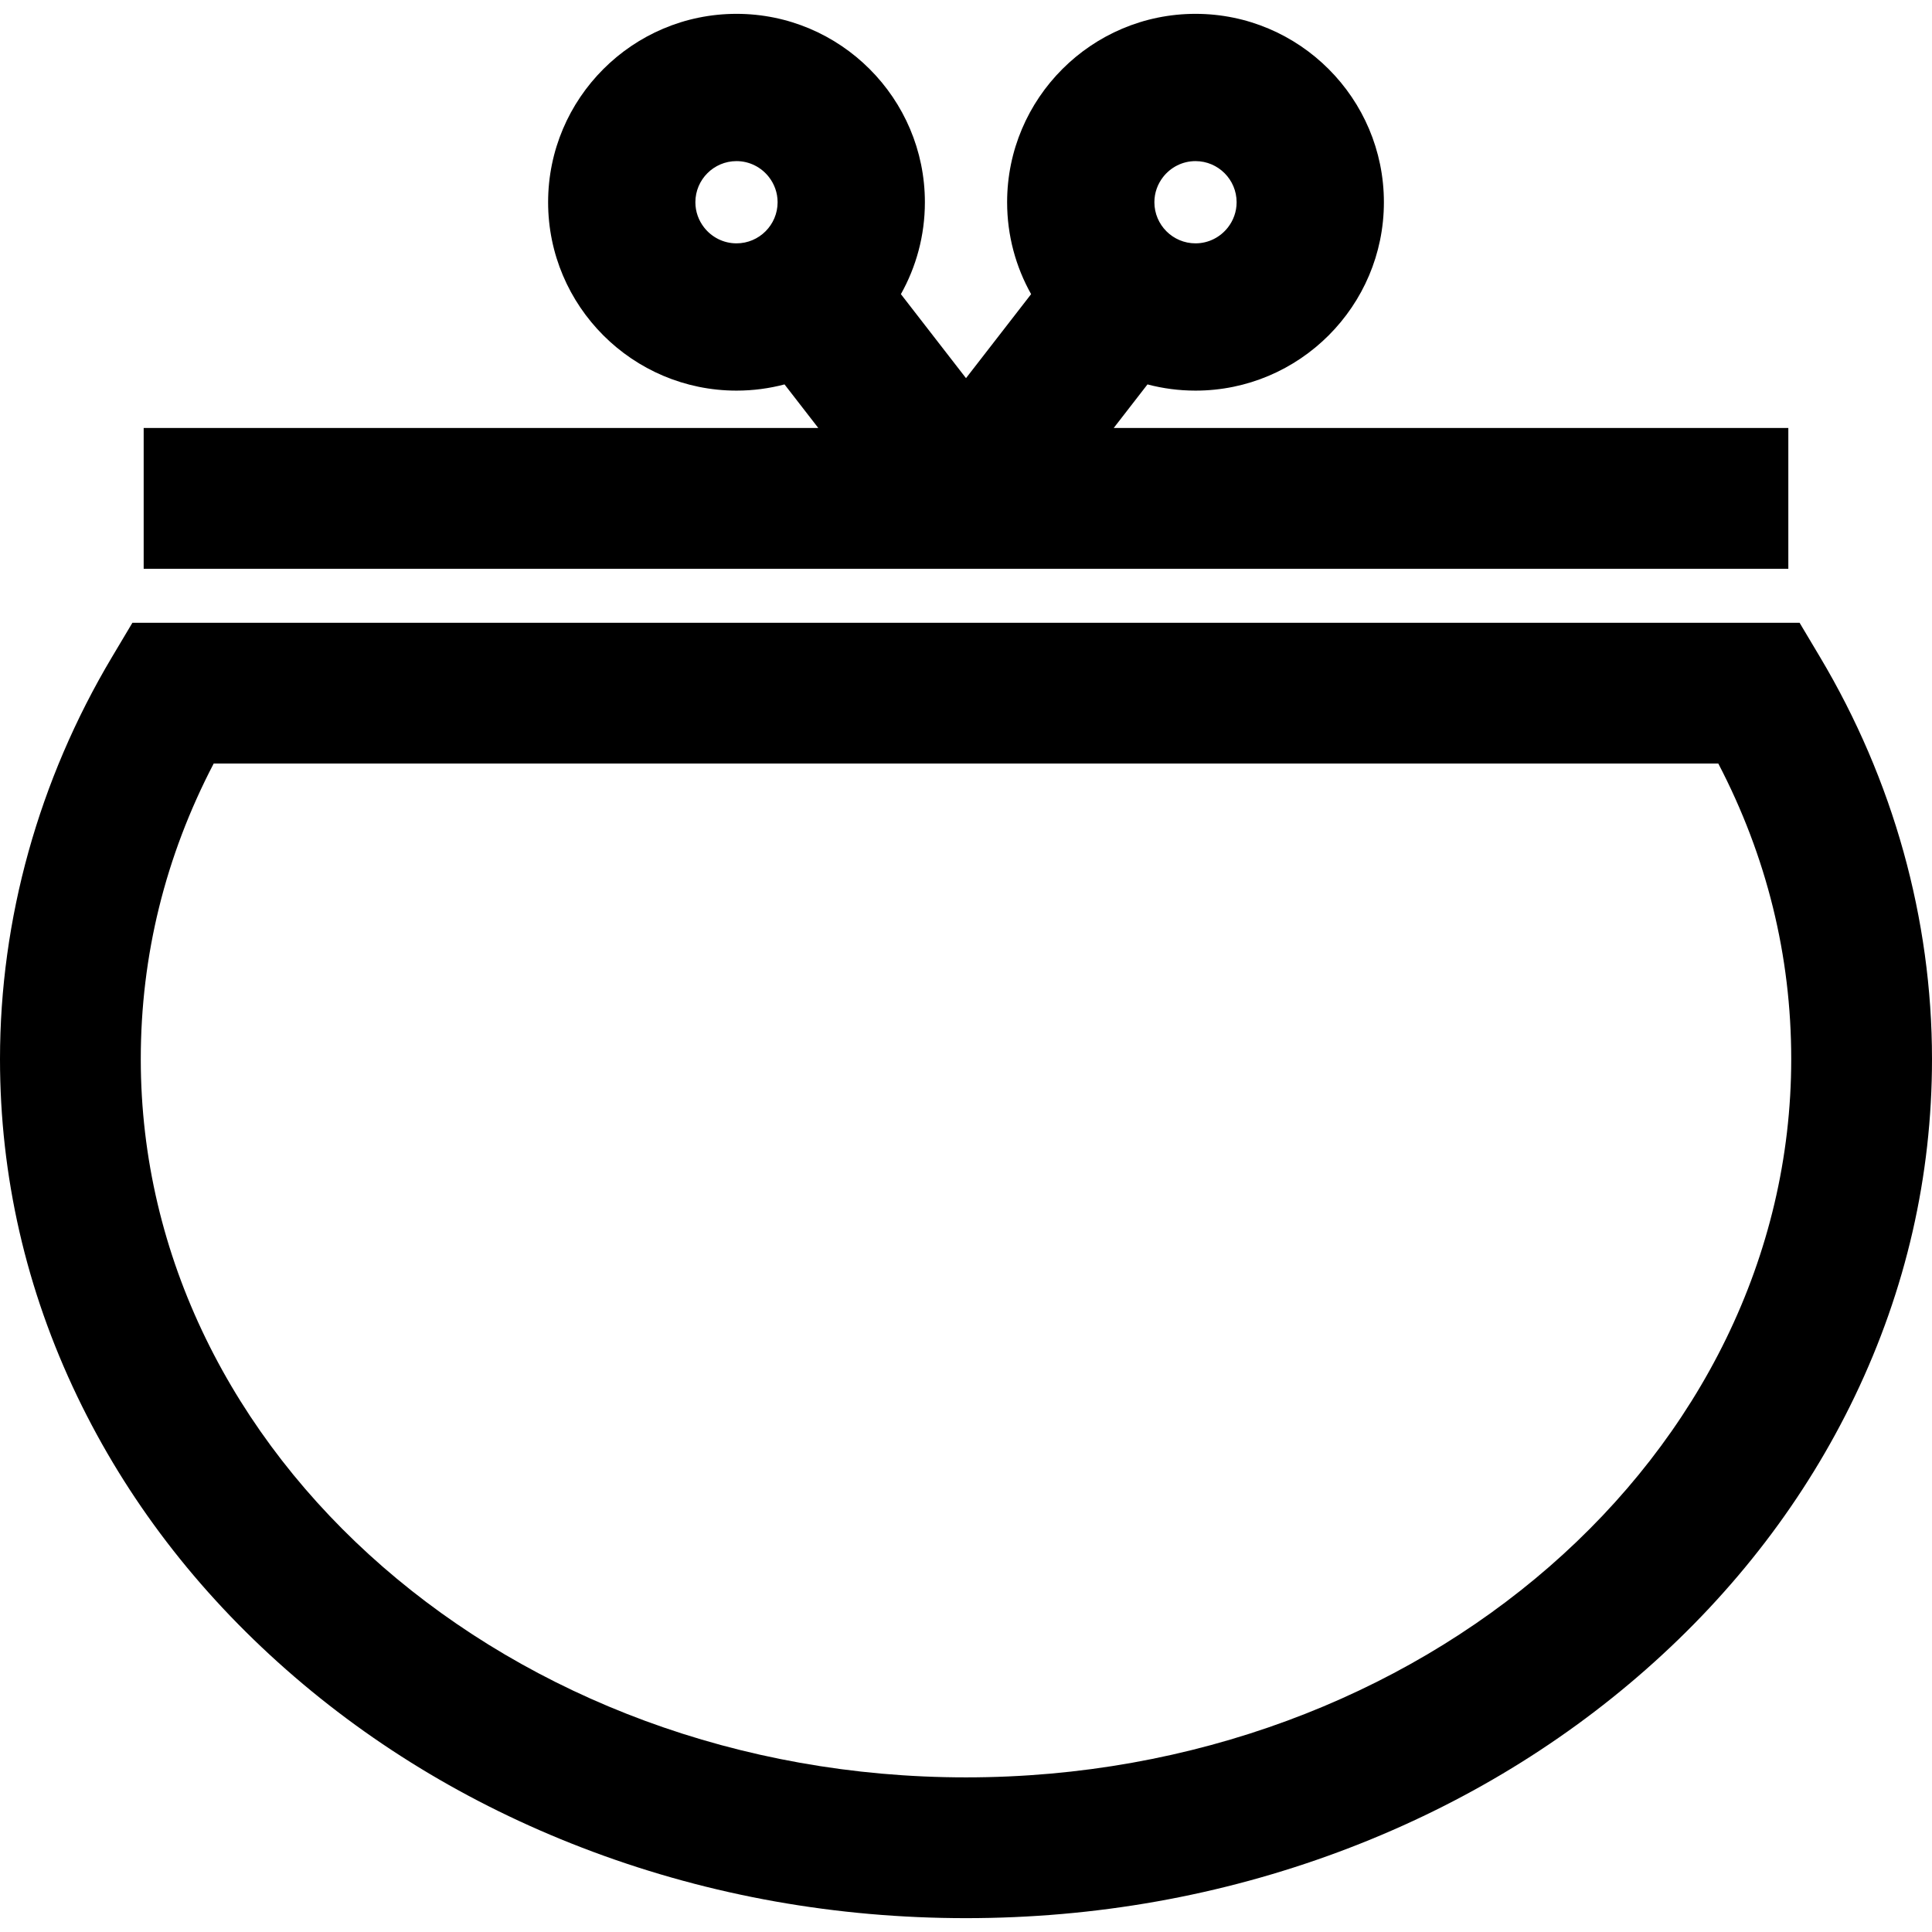 <?xml version="1.0" encoding="iso-8859-1"?>
<!-- Uploaded to: SVG Repo, www.svgrepo.com, Generator: SVG Repo Mixer Tools -->
<!DOCTYPE svg PUBLIC "-//W3C//DTD SVG 1.1//EN" "http://www.w3.org/Graphics/SVG/1.1/DTD/svg11.dtd">
<svg fill="#000000" version="1.1" id="Capa_1" xmlns="http://www.w3.org/2000/svg" xmlns:xlink="http://www.w3.org/1999/xlink" 
	 width="800px" height="800px" viewBox="0 0 892.061 892.061"
	 xml:space="preserve">
<g>
	<g>
		<path d="M51.689,303.408C17.873,360.161,0,424.34,0,489.004c0,54.071,12.012,106.498,35.701,155.819
			c22.726,47.315,55.173,89.733,96.44,126.074c40.968,36.078,88.603,64.376,141.581,84.108
			c54.624,20.346,112.597,30.662,172.309,30.662c59.712,0,117.685-10.316,172.308-30.662
			c52.979-19.732,100.613-48.031,141.58-84.108c41.27-36.341,73.715-78.758,96.441-126.074
			c23.688-49.321,35.701-101.748,35.701-155.819c0-64.664-17.875-128.842-51.689-185.595l-9.453-15.865l-769.777-0.002
			L51.689,303.408z M98.671,352.543l694.718,0.002c22.354,42.871,33.672,88.689,33.672,136.459
			c0,182.88-170.93,331.664-381.031,331.664S65,671.884,65,489.004C65,441.234,76.317,395.414,98.671,352.543z"/>
		<path d="M66.338,262.614h759.385v-65h-311.49l15.592-20.121c7.082,1.869,14.512,2.868,22.174,2.868
			c47.963,0,86.984-39.021,86.984-86.984c0-47.963-39.021-86.984-86.984-86.984s-86.984,39.021-86.984,86.984
			c0,15.401,4.029,29.877,11.08,42.438l-30.064,38.794l-30.064-38.793c7.052-12.562,11.08-27.037,11.08-42.438
			c0-47.963-39.021-86.984-86.983-86.984s-86.984,39.021-86.984,86.984c0,47.963,39.021,86.984,86.984,86.984
			c7.661,0,15.091-1,22.173-2.868l15.593,20.121H66.338V262.614L66.338,262.614z M570.982,93.376c0,4.376-1.502,8.398-4,11.613
			c-3.477,4.475-8.893,7.371-14.984,7.371c-10.469,0-18.984-8.516-18.984-18.984c0-4.375,1.504-8.398,4-11.613
			c3.475-4.475,8.891-7.372,14.984-7.372C562.465,74.393,570.982,82.91,570.982,93.376z M325.077,104.99
			c-2.497-3.214-4-7.237-4-11.613c0-10.468,8.518-18.984,18.984-18.984c6.092,0,11.509,2.896,14.984,7.372
			c2.497,3.214,3.999,7.237,3.999,11.613c0,10.468-8.516,18.984-18.983,18.984C333.97,112.36,328.553,109.465,325.077,104.99z"/>
	</g>
</g>
</svg>